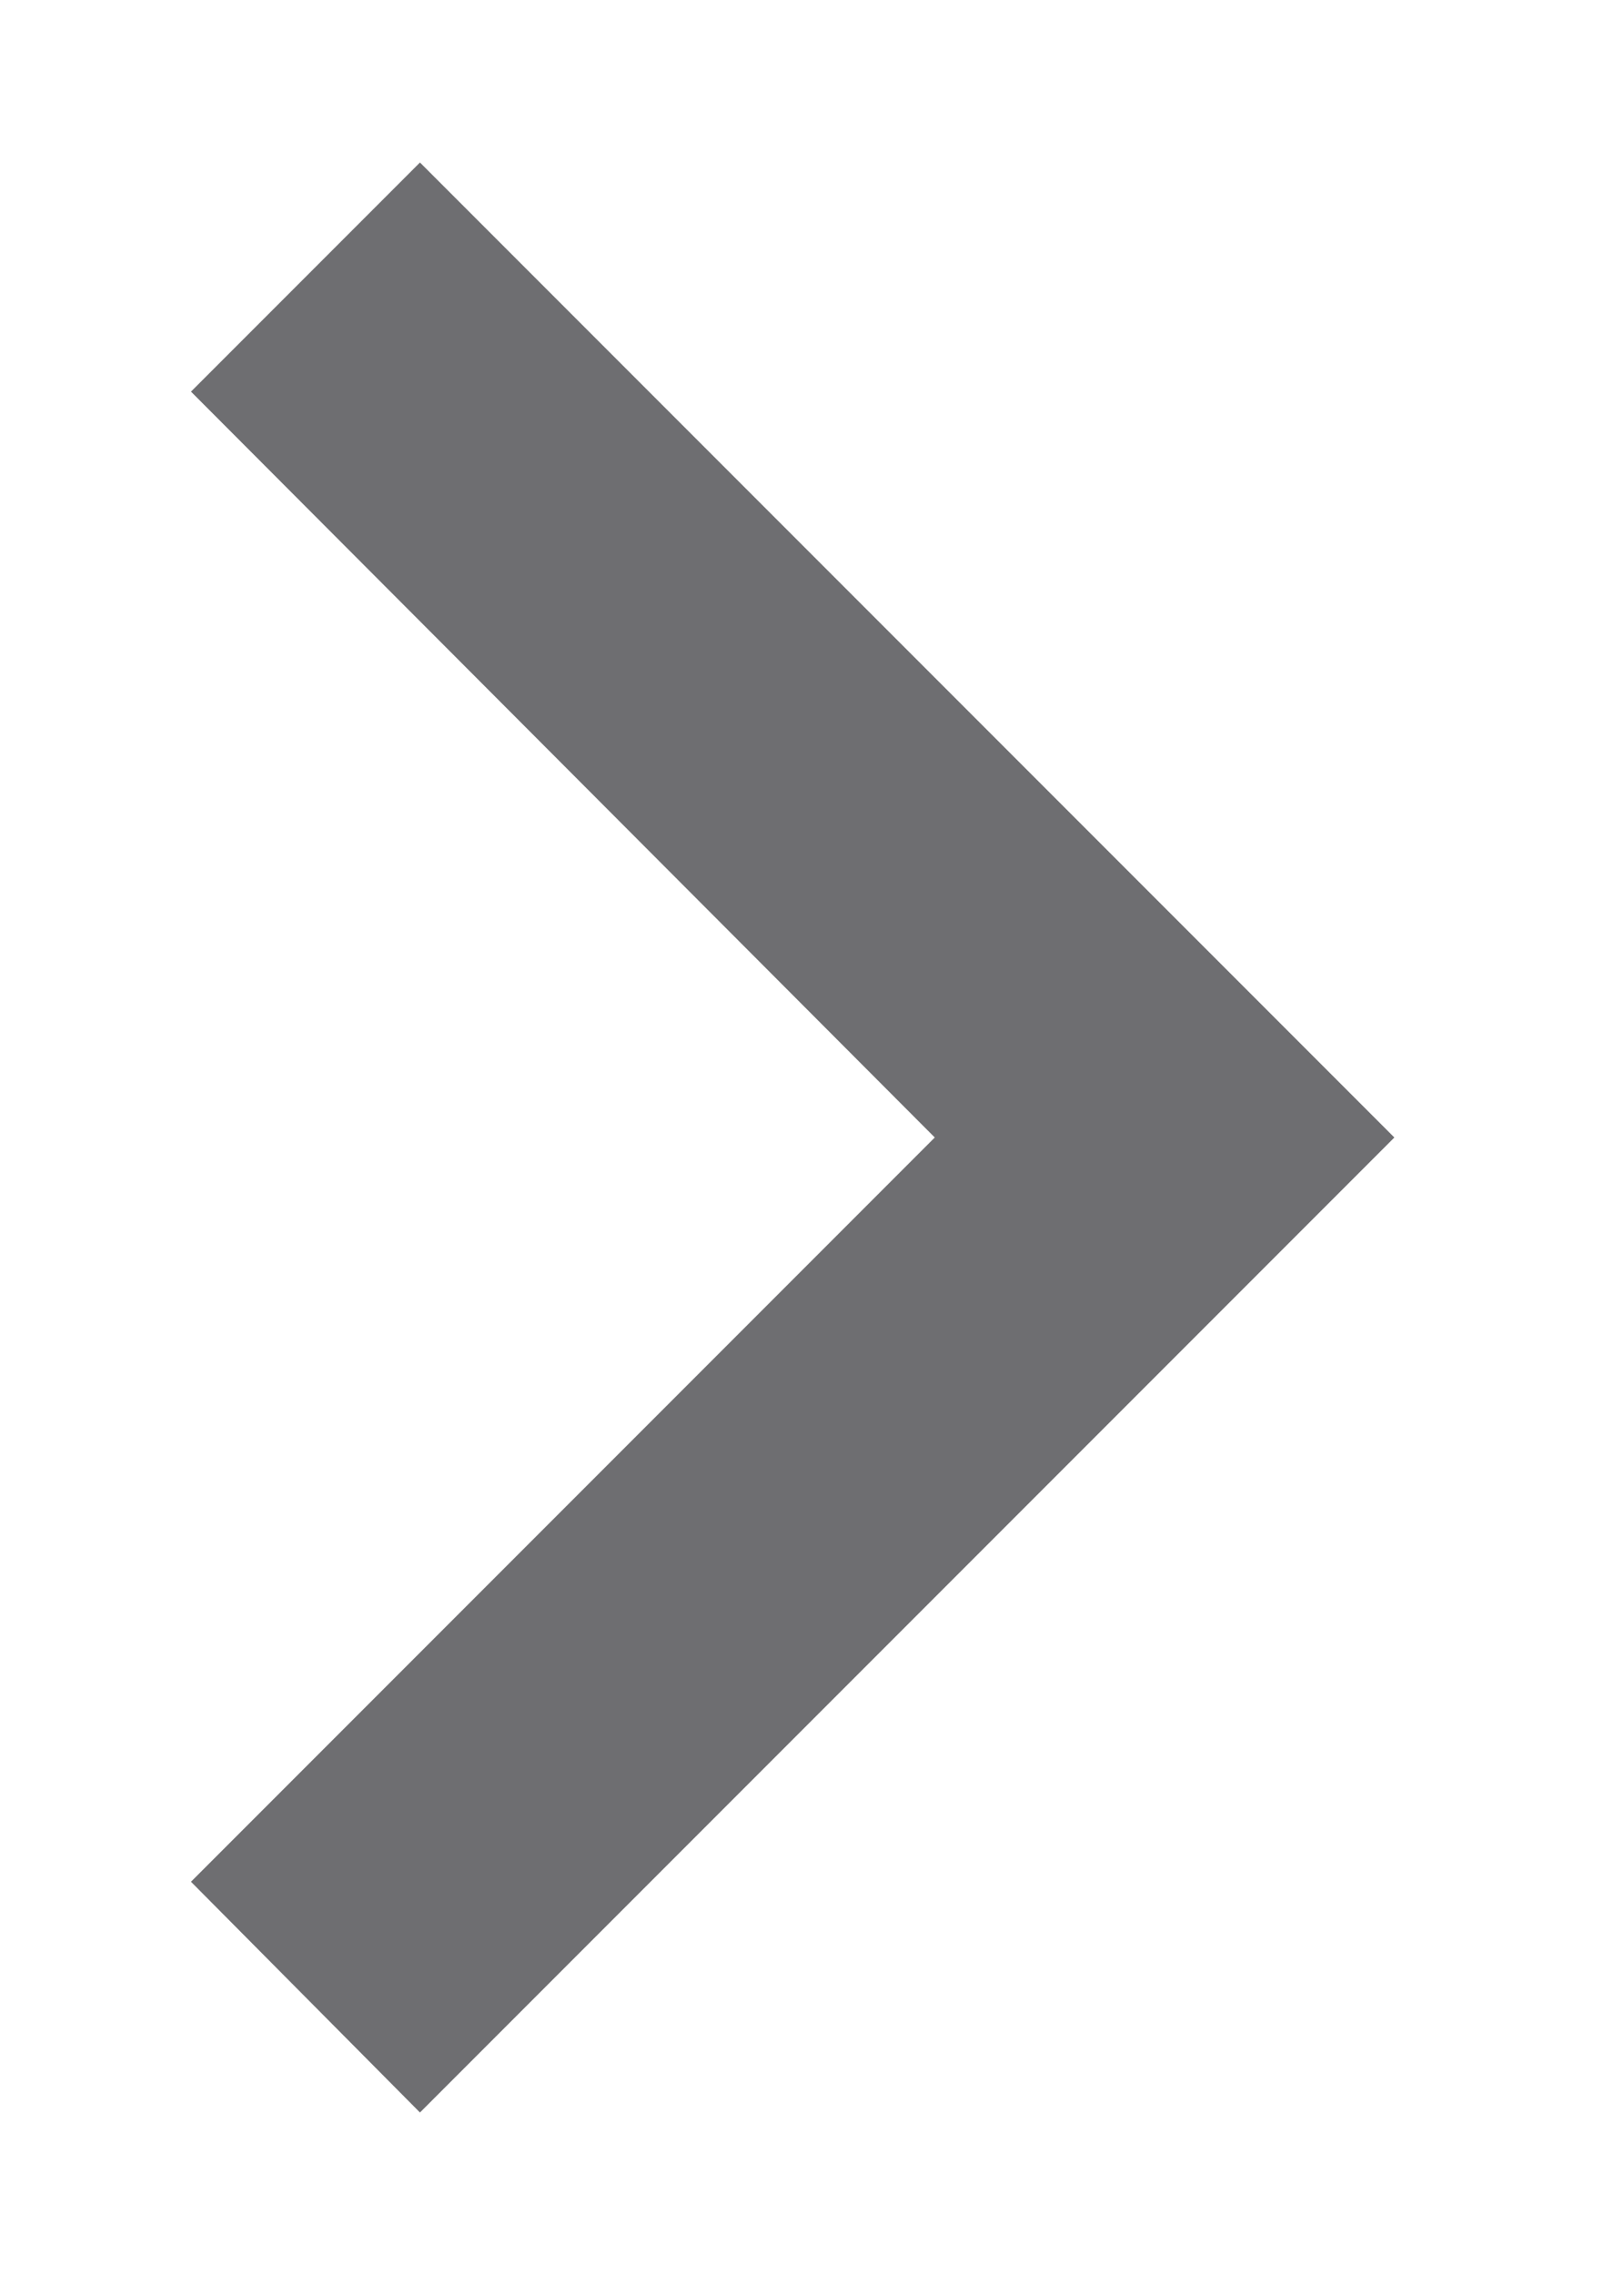 <svg width="5" height="7" viewBox="0 0 5 7" fill="none" xmlns="http://www.w3.org/2000/svg">
<path id="Vector" d="M0.588 5.79L2.878 3.5L0.588 1.205L1.293 0.5L4.293 3.5L1.293 6.5L0.588 5.79Z" fill="#6E6E71"/>
</svg>
